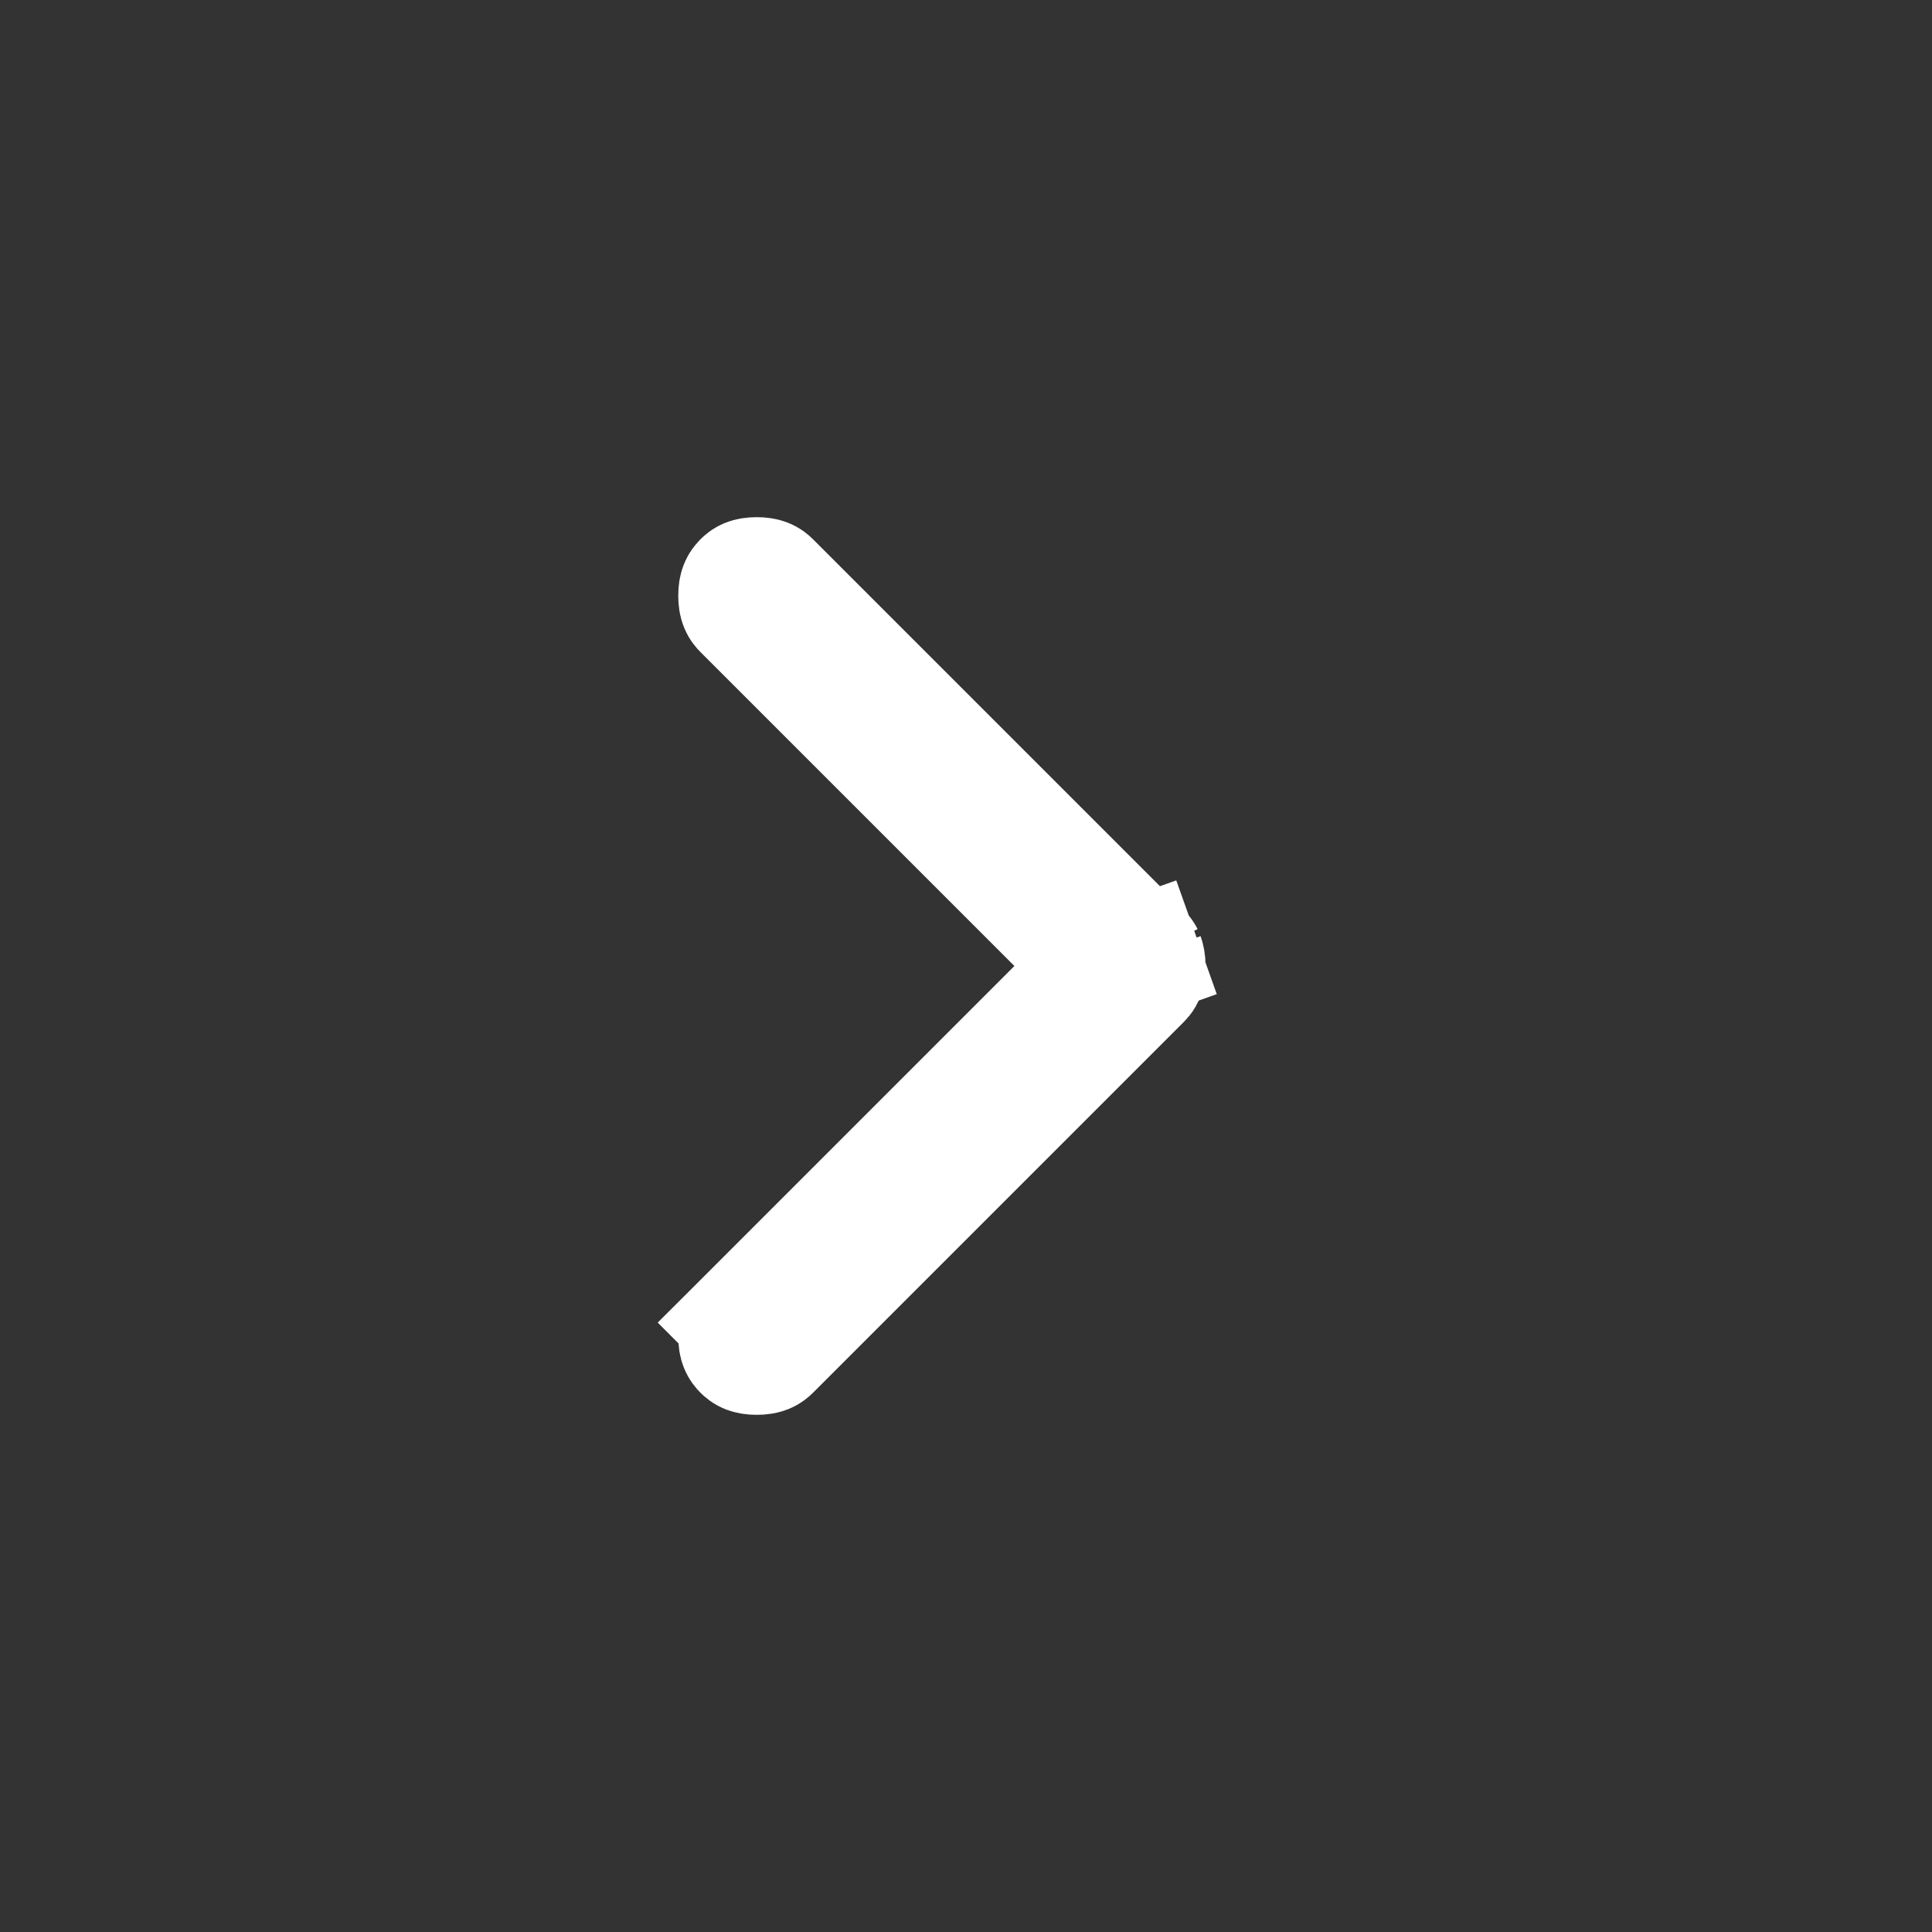 <svg width="16" height="16" viewBox="0 0 16 16" fill="none" xmlns="http://www.w3.org/2000/svg">
<rect x="0" y="0" width="16" height="16" fill="#333333" stroke="none"/>
<g id="Icon">
<path id="icon" d="M8.754 8.354L9.108 8L8.754 7.646L6.154 5.046C6.135 5.027 6.117 5.003 6.117 4.933C6.117 4.864 6.135 4.84 6.154 4.82C6.173 4.801 6.197 4.783 6.267 4.783C6.337 4.783 6.361 4.801 6.38 4.82L9.447 7.887C9.458 7.898 9.464 7.906 9.467 7.911C9.47 7.916 9.471 7.918 9.471 7.918L9.471 7.918L9.909 7.762L9.471 7.918C9.478 7.938 9.484 7.964 9.484 8C9.484 8.036 9.478 8.062 9.471 8.082L9.471 8.082C9.471 8.082 9.47 8.084 9.467 8.089C9.464 8.094 9.458 8.102 9.447 8.113L6.38 11.18C6.361 11.199 6.337 11.217 6.267 11.217C6.197 11.217 6.173 11.199 6.154 11.18C6.135 11.161 6.117 11.136 6.117 11.067C6.117 10.997 6.135 10.973 6.154 10.954L5.801 10.6L6.154 10.954L8.754 8.354Z" fill="white" stroke="white"/>
</g>
</svg>
